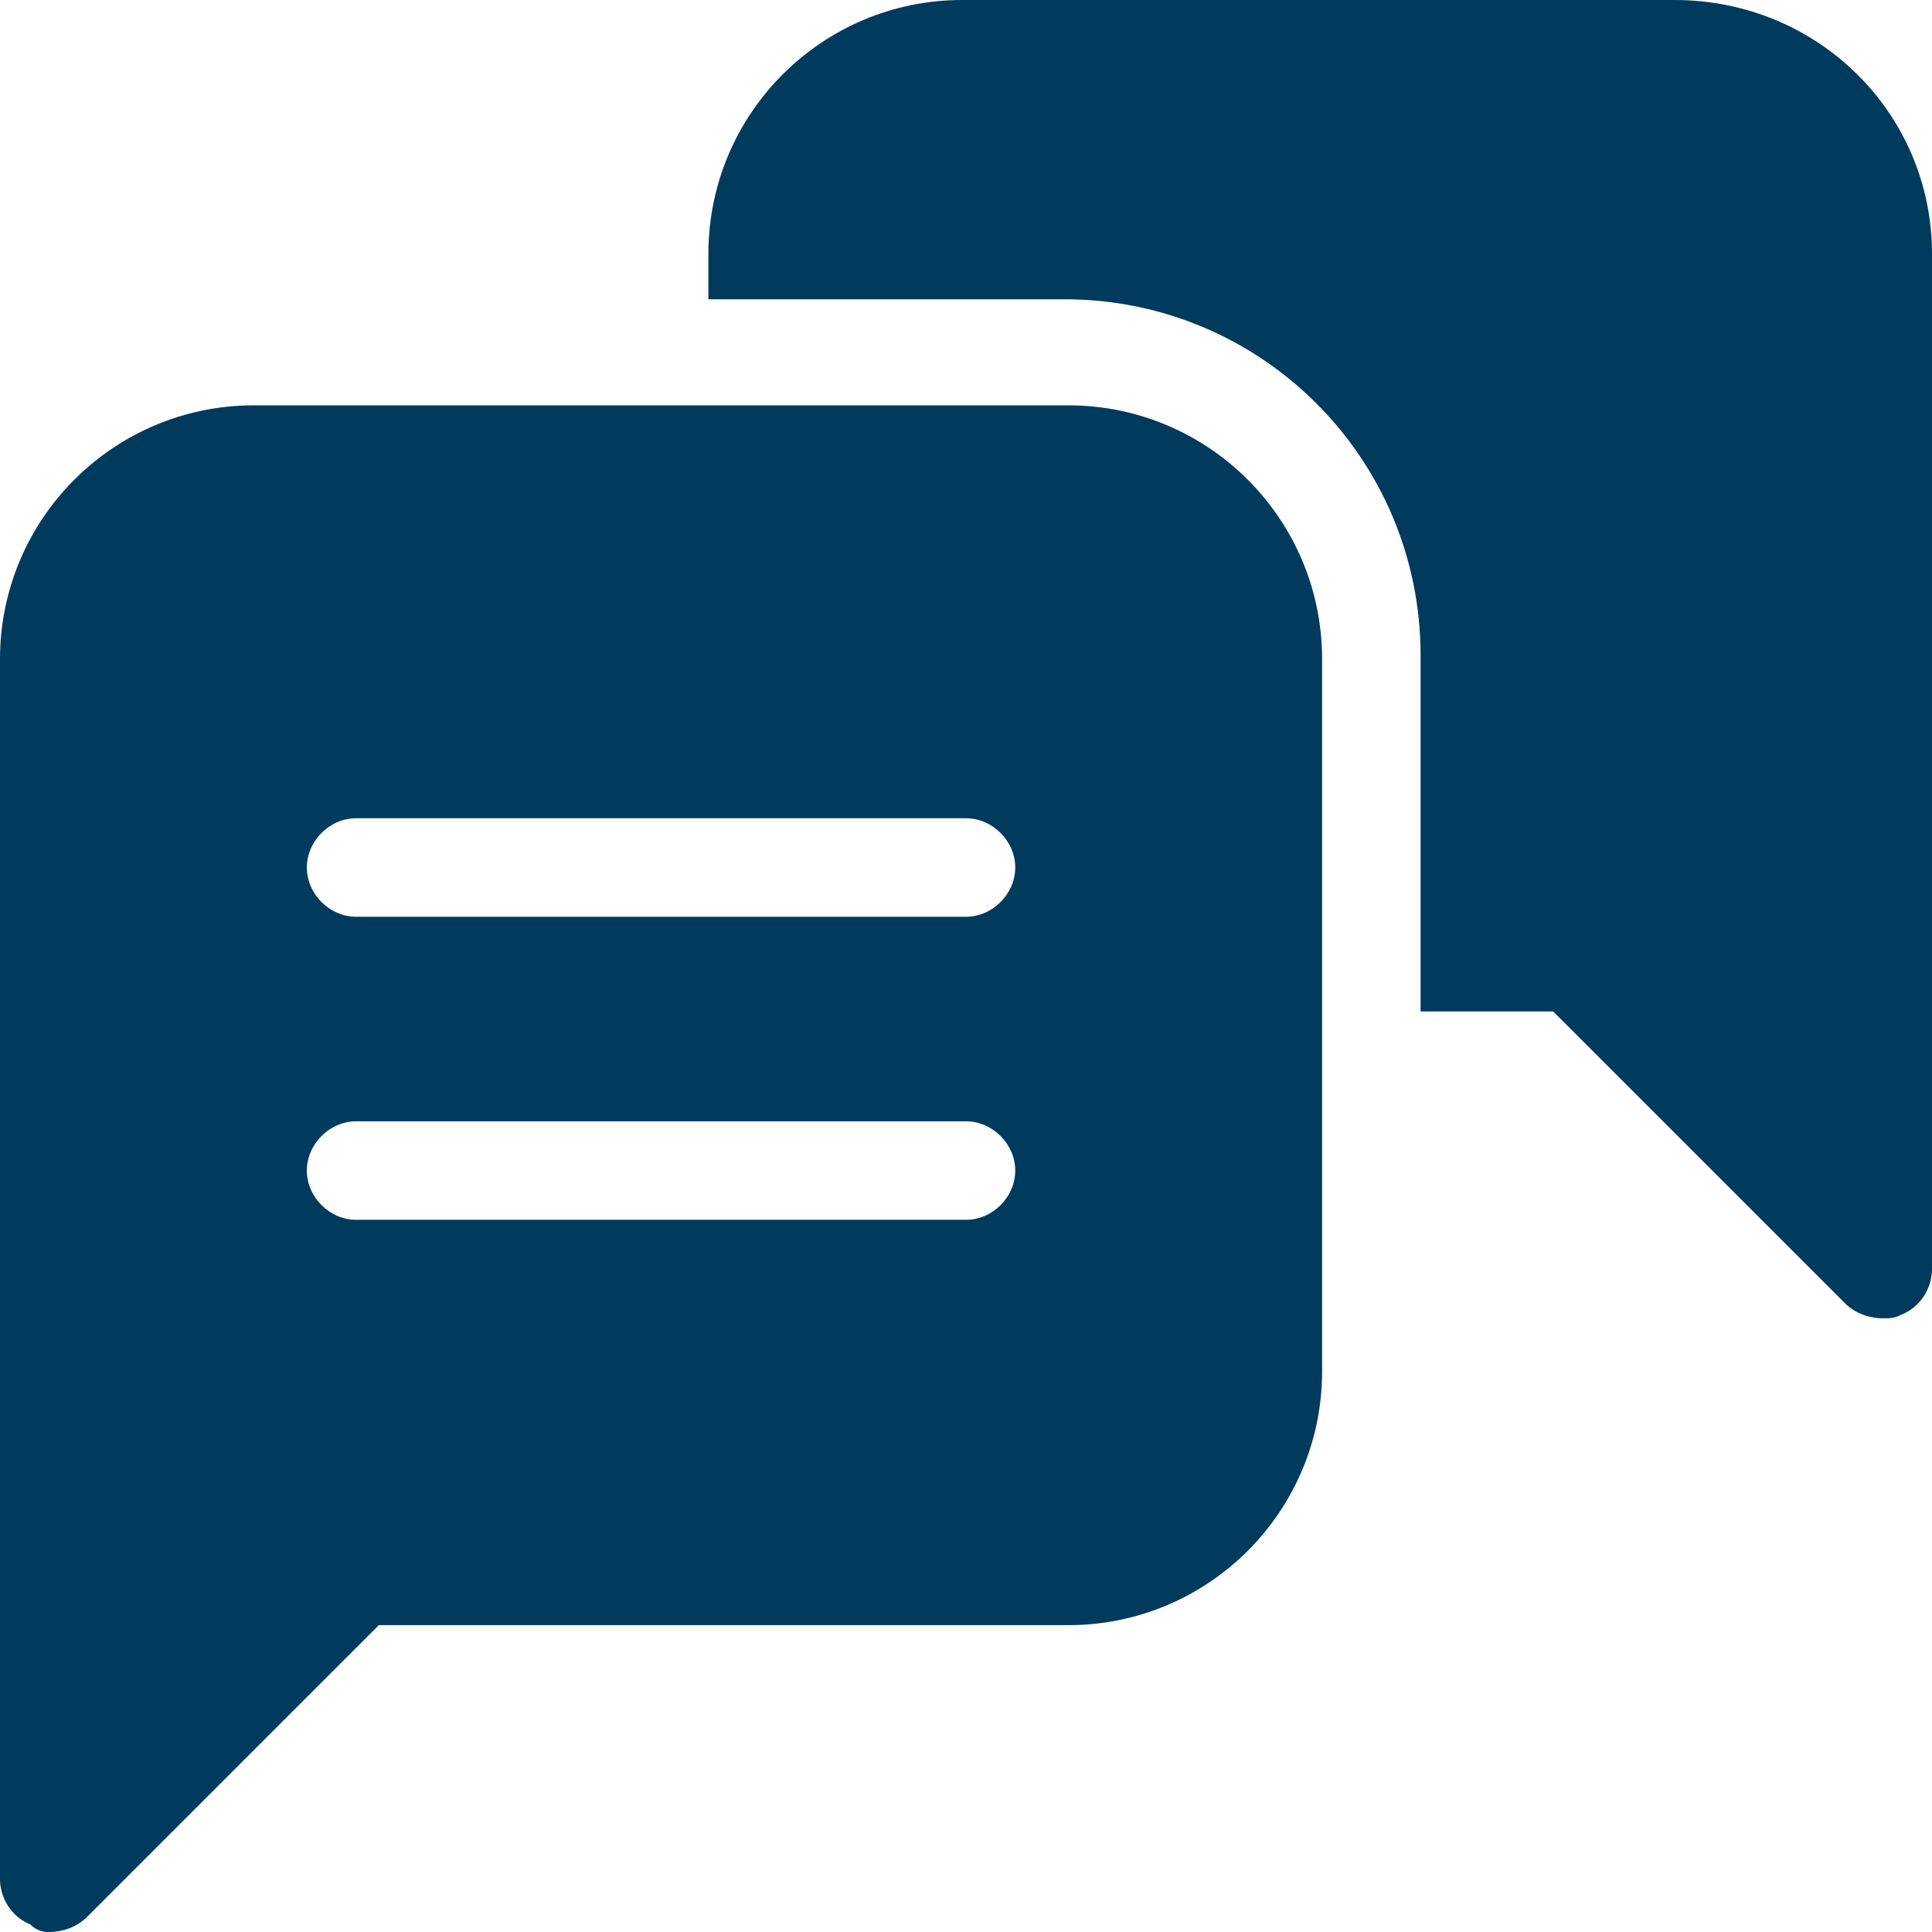 <?xml version="1.0" encoding="utf-8"?>
<!-- Generator: Adobe Illustrator 27.0.0, SVG Export Plug-In . SVG Version: 6.00 Build 0)  -->
<svg version="1.1" id="Layer_1" xmlns="http://www.w3.org/2000/svg" xmlns:xlink="http://www.w3.org/1999/xlink" x="0px" y="0px"
	 viewBox="0 0 51 51" style="enable-background:new 0 0 51 51;" xml:space="preserve">
<style type="text/css">
	.st0{fill:#003A5D;}
</style>
<path class="st0" d="M51,6.7v26.8c0,0.5-0.3,1-0.8,1.2c-0.2,0.1-0.3,0.1-0.5,0.1c-0.3,0-0.7-0.1-1-0.4l-7.7-7.7h-3.5v-9.4
	c0-5.2-4.2-9.4-9.4-9.4h-9.4V6.7c0-3.7,3-6.7,6.7-6.7h18.8C48,0,51,3,51,6.7z"/>
<path class="st0" d="M28.2,10.7H6.7c-3.7,0-6.7,3-6.7,6.7v32.2c0,0.5,0.3,1,0.8,1.2C1,51,1.2,51,1.3,51c0.3,0,0.7-0.1,1-0.4l7.7-7.7
	h18.2c3.7,0,6.7-3,6.7-6.7V17.4C34.9,13.7,31.9,10.7,28.2,10.7L28.2,10.7z M25.5,32.2H9.4c-0.7,0-1.3-0.6-1.3-1.3
	c0-0.7,0.6-1.3,1.3-1.3h16.1c0.7,0,1.3,0.6,1.3,1.3C26.8,31.6,26.2,32.2,25.5,32.2z M25.5,24.2H9.4c-0.7,0-1.3-0.6-1.3-1.3
	c0-0.7,0.6-1.3,1.3-1.3h16.1c0.7,0,1.3,0.6,1.3,1.3C26.8,23.6,26.2,24.2,25.5,24.2z"/>
</svg>
